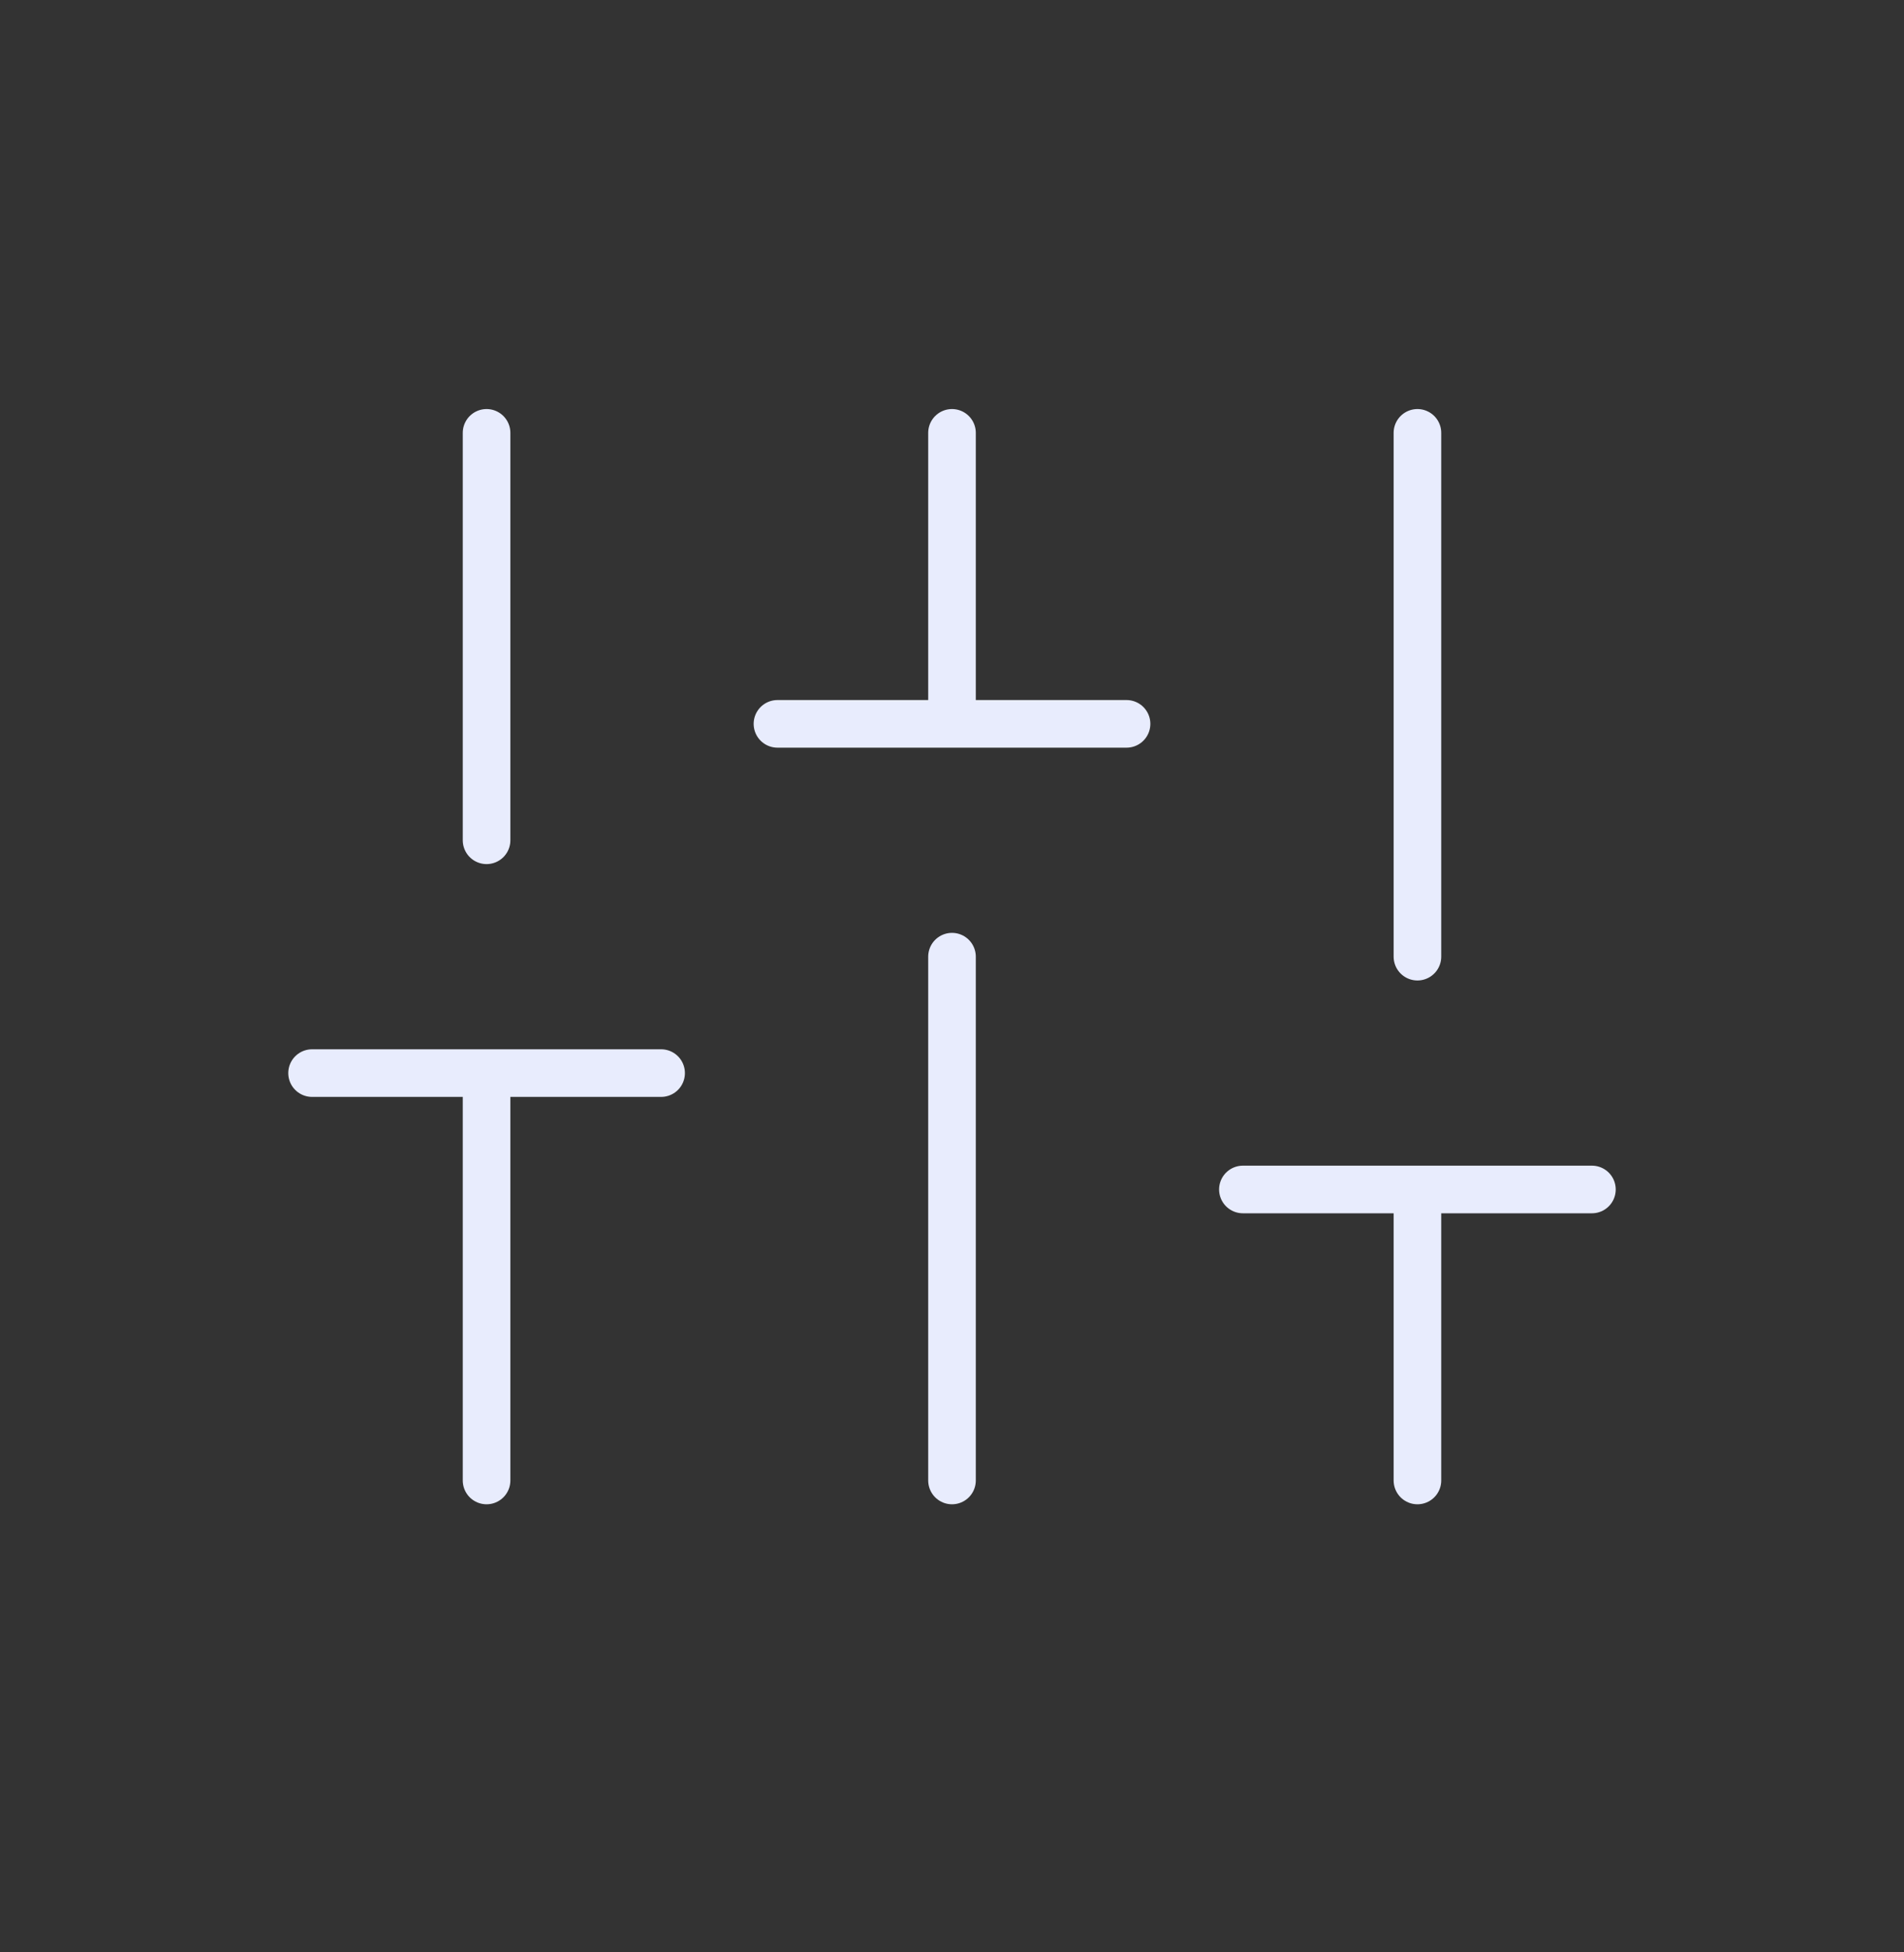 <svg width="40" height="41" viewBox="0 0 40 41" fill="none" xmlns="http://www.w3.org/2000/svg">
<rect x="0" y="0" width="40" height="41" fill="#333333" stroke="none"/>
<path d="M10.222 31.09V22.535M10.222 17.646V9.09M20 31.09V20.09M20 15.201V9.09M29.778 31.09V24.979M29.778 20.09V9.09M6.556 22.535H13.889M16.333 15.201H23.667M26.111 24.979H33.444" stroke="#E8ECFD" stroke-linecap="round" stroke-linejoin="round"/>
</svg>
